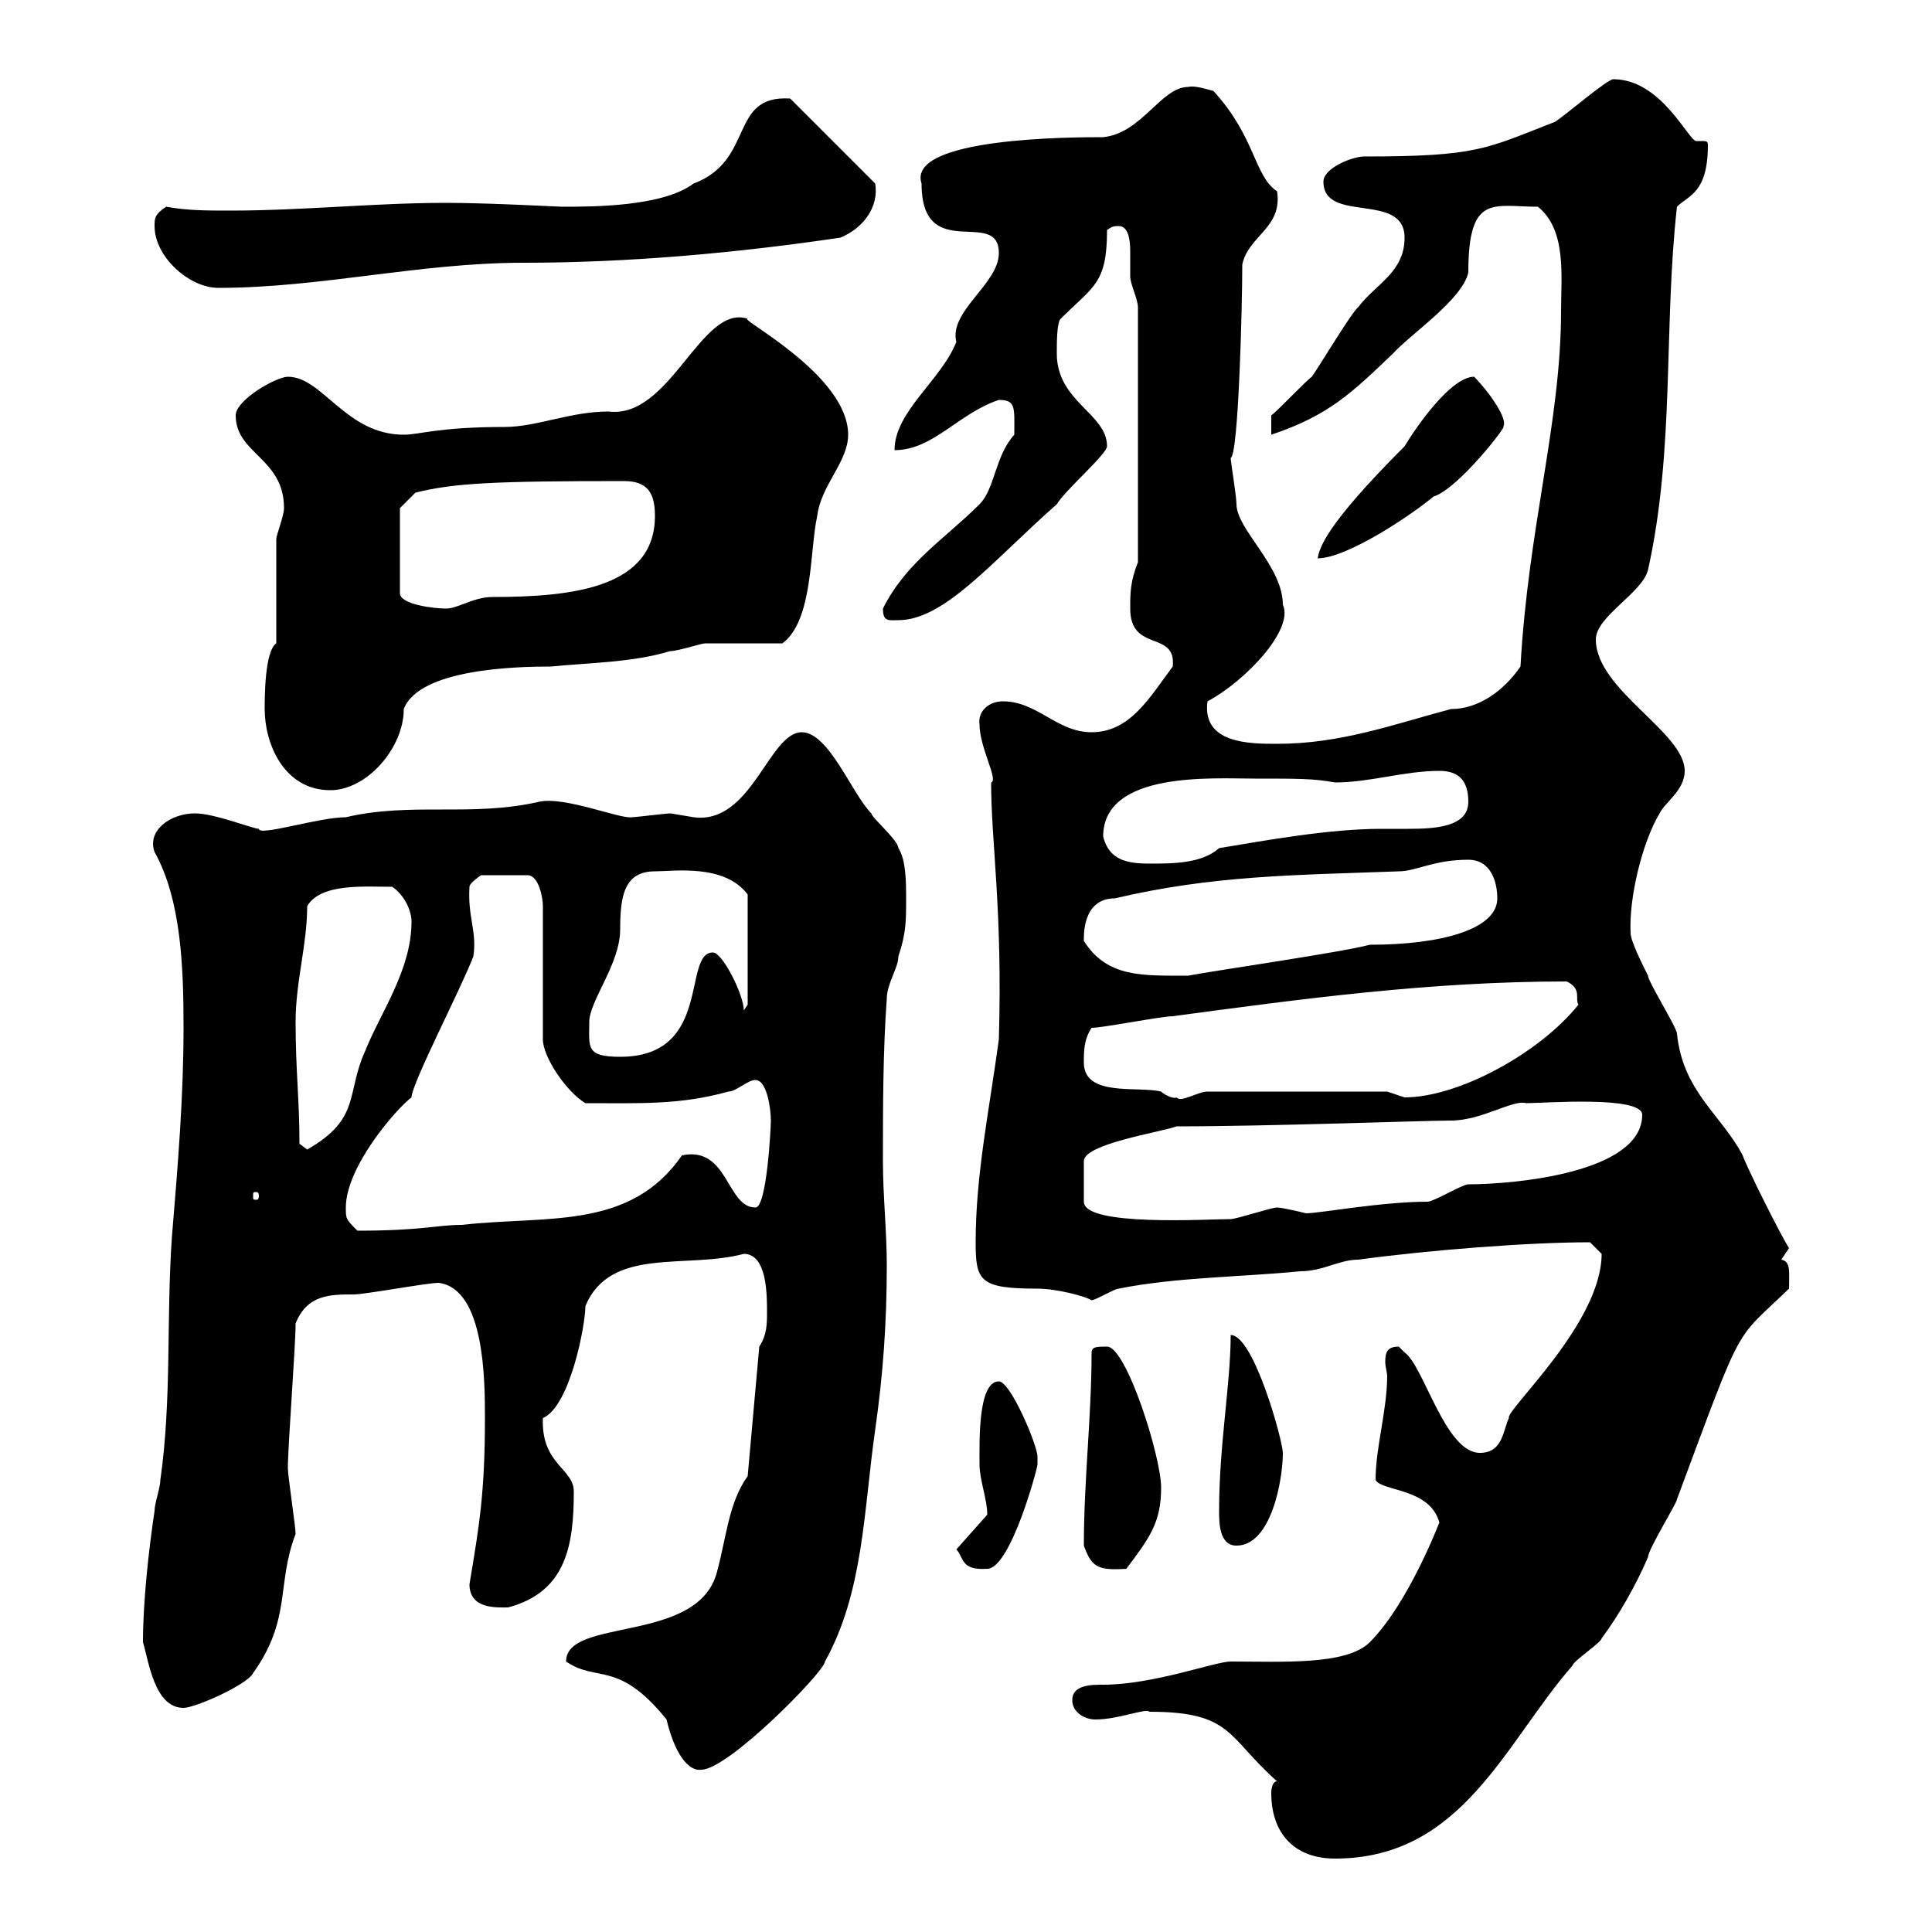 <svg xmlns="http://www.w3.org/2000/svg" xmlns:xlink="http://www.w3.org/1999/xlink" width="300" height="300"><path d="M197.40 278.40C197.40 284.70 201 288.60 207.30 288.60C227.10 288.60 233.70 270.60 244.20 258.60C244.20 258 248.70 255 248.70 254.40C251.40 250.80 254.10 246 255.90 241.80C255.90 240.60 260.40 233.40 260.40 232.80C270.90 204.60 269.10 208.50 277.80 200.10C277.80 197.40 278.10 195.90 276.60 195.60C276.60 195.60 277.80 193.80 277.80 193.80C276.60 192 271.20 181.20 270.60 179.40C267.30 173.10 261.30 169.50 260.40 160.50C260.40 159.60 255.90 152.40 255.90 151.50C255 149.70 253.20 146.10 253.20 144.90C252.90 139.50 255 130.80 257.70 126.30C258.60 124.50 261.60 122.70 261.60 119.70C261.60 113.70 247.80 107.10 247.80 99.30C247.80 95.70 255 92.10 255.90 88.50C260.10 69.60 258.30 50.70 260.40 32.10C262.20 30.30 265.20 30 265.20 22.50C265.20 21.90 264.90 21.90 264.30 21.90C264 21.90 263.70 21.90 263.40 21.90C262.20 21.90 258 12.30 250.50 12.30C249.60 12.30 243.30 17.70 241.50 18.90C230.70 23.10 229.50 24.30 211.80 24.30C210 24.30 205.50 26.10 205.50 28.20C205.50 34.80 218.10 29.70 218.10 36.90C218.10 42.30 213.60 44.10 210.90 47.70C210 48.30 204.60 57.30 203.70 58.50C202.80 59.10 198.30 63.90 197.40 64.50L197.40 67.50C206.40 64.50 210 60.90 216.30 54.90C219 51.90 227.10 46.50 228 42.30C228 30 231.90 32.10 238.80 32.10C243.30 35.70 242.40 42.90 242.40 48.30C242.40 65.40 237.30 81.90 236.10 103.50C233.40 107.40 229.50 110.10 225.30 110.10C216.30 112.50 208.20 115.50 198.30 115.50C194.10 115.50 186.60 115.50 187.50 108.90C193.20 105.90 201 97.80 199.20 93.90C199.20 87.90 192 82.20 192 78.30C192 77.10 191.10 71.70 191.10 71.10C192.30 70.80 192.90 47.70 192.90 41.10C193.80 36.60 199.20 35.40 198.30 29.70C194.70 27.30 195 21.30 188.40 14.10C188.10 14.10 185.70 13.20 184.50 13.50C180.30 13.50 177.30 20.70 171.30 21.30C166.80 21.30 140.70 21.30 143.10 28.50C143.10 41.10 155.10 32.10 155.10 39.30C155.10 44.10 147.30 48.30 148.50 53.10C146.10 59.10 138.90 63.90 138.90 69.90C144.90 69.90 148.80 64.20 155.10 62.10C157.80 62.10 157.50 63.30 157.50 67.50C154.50 70.80 154.50 75.90 152.10 78.30C146.70 83.70 140.70 87.30 137.10 94.50C137.10 96.60 138 96.30 139.50 96.30C146.70 96.30 154.20 87 164.10 78.30C165.30 76.20 171.90 70.50 171.90 69.30C171.90 64.20 164.10 62.40 164.10 54.90C164.10 53.10 164.10 50.10 164.70 49.50C169.80 44.40 171.90 44.10 171.90 35.70C172.50 35.40 172.50 35.10 173.70 35.10C175.20 35.10 175.50 37.20 175.50 39C175.50 40.80 175.50 42.30 175.50 42.90C175.50 44.10 176.70 46.50 176.70 47.70L176.70 87.30C175.50 90.30 175.50 92.10 175.50 94.50C175.50 101.40 182.70 97.80 182.10 103.50C178.50 108.30 175.50 113.70 169.50 113.70C164.10 113.70 161.10 108.90 155.70 108.90C153.60 108.90 151.80 110.40 152.10 112.50C152.10 116.10 155.10 121.20 153.90 121.50C153.90 130.80 155.70 141.30 155.10 161.40C153.60 172.50 151.50 182.40 151.50 192.90C151.50 198.90 152.10 200.10 161.10 200.10C164.10 200.10 168.60 201.30 169.50 201.90C170.10 201.90 173.10 200.10 173.70 200.10C182.70 198.30 192.90 198.30 201.90 197.40C205.50 197.40 207.90 195.60 210.90 195.60C222 194.10 237.30 192.90 246.90 192.90C246.90 192.90 248.70 194.70 248.70 194.70C248.70 205.50 233.70 219 234.30 220.20C233.40 222 233.40 225.60 229.80 225.60C224.40 225.60 221.10 212.10 218.10 210C218.10 210 217.20 209.10 217.20 209.10C215.40 209.10 215.10 210 215.10 211.50C215.10 212.10 215.40 213.30 215.40 213.60C215.40 219 213.60 224.70 213.60 229.80C214.50 231.60 222 231 223.50 236.40C223.50 236.40 218.70 249 212.70 255C209.10 258.60 199.20 258 191.10 258C188.70 258 179.10 261.60 171.30 261.60C169.50 261.60 166.50 261.60 166.50 264C166.50 265.80 168.30 267 170.10 267C173.70 267 177.90 265.20 178.50 265.80C191.40 265.80 190.50 269.70 198.30 276.60C197.40 276.60 197.40 278.40 197.40 278.40ZM87.90 258C92.70 261.30 96 257.70 103.50 267C104.70 272.10 106.80 275.10 108.90 274.80C113.10 274.80 128.10 259.50 128.10 258C134.10 247.20 134.10 234.60 135.90 222C137.10 213.60 137.70 205.50 137.70 196.50C137.70 191.10 137.10 185.70 137.10 180.30C137.10 172.20 137.10 163.20 137.70 155.10C137.70 152.70 139.50 150.30 139.50 148.50C140.70 144.90 140.70 143.10 140.70 139.50C140.70 137.10 140.70 133.50 139.50 131.70C139.50 130.50 135.30 126.90 135.30 126.30C132.30 123.30 128.70 113.70 124.50 113.70C119.40 113.70 116.70 128.10 107.70 126.90C107.70 126.90 104.10 126.30 104.10 126.30C103.50 126.30 98.70 126.90 98.10 126.90C96.30 127.20 87.60 123.60 83.70 124.50C73.20 126.90 63.90 124.50 53.70 126.90C49.50 126.90 40.20 129.90 40.20 128.70C39.30 128.70 33.30 126.30 30.30 126.30C26.40 126.30 22.80 129 24 132.30C28.20 139.80 28.50 150.60 28.50 159.60C28.50 170.40 27.60 181.20 26.70 192C25.80 204.60 26.70 217.20 24.90 229.80C24.90 231 24 233.40 24 234.60C23.10 240.60 22.20 248.70 22.20 255C23.10 258 24 265.20 28.50 265.20C30.30 265.20 38.40 261.60 39.30 259.80C45.30 251.40 42.90 246 45.90 238.20C45.90 237 44.70 229.20 44.70 228C44.70 224.40 45.90 209.10 45.90 205.50C47.70 201 51.30 201 54.90 201C56.70 201 66.30 199.20 68.10 199.20C75.30 200.10 75.30 214.50 75.30 220.20C75.30 231.90 74.40 237 72.90 246C72.90 249.90 77.10 249.60 78.90 249.60C87.90 247.20 89.10 240 89.10 231.60C89.10 228 84 227.40 84.30 220.20C88.50 218.40 90.90 205.80 90.90 202.80C94.80 193.50 106.50 197.10 115.50 194.70C119.10 194.70 119.10 201 119.10 203.70C119.10 205.50 119.10 207.30 117.90 209.10L116.10 229.20C113.10 233.40 112.80 238.80 111.30 244.20C108.30 255.30 87.90 251.10 87.90 258ZM148.50 240.60C149.70 241.80 149.10 243.90 153.30 243.60C156.90 243.60 161.10 228 161.10 227.40C161.10 227.40 161.10 226.20 161.10 226.20C161.10 224.40 156.90 214.50 155.10 214.50C151.80 214.50 152.10 224.10 152.10 227.40C152.10 229.80 153.30 232.80 153.30 235.20ZM168.30 240C169.50 243.30 170.40 243.90 174.90 243.60C178.50 238.80 180.30 236.40 180.30 231C180.30 226.20 174.90 209.10 171.90 209.10C170.40 209.10 169.50 209.10 169.50 210C169.50 219.90 168.30 229.80 168.30 240ZM189.30 234.60C189.30 236.40 189.30 240 192 240C197.40 240 199.20 229.80 199.20 225.60C199.20 223.80 194.70 207.30 191.10 207.30C191.10 214.80 189.30 224.40 189.30 234.60ZM53.70 187.50C53.70 181.20 61.50 172.20 63.90 170.40C63.90 168.30 71.70 153.30 73.50 148.50C74.10 144.60 72.60 142.50 72.90 137.70C72.90 137.10 74.70 135.90 74.70 135.90L81.90 135.90C83.70 135.90 84.30 139.50 84.30 140.70L84.30 161.40C84.30 164.10 87.90 169.50 90.90 171.30C99.30 171.30 105.60 171.60 113.10 169.50C114.30 169.50 116.10 167.70 117.30 167.70C119.10 167.70 119.70 172.20 119.70 174C119.70 174.90 119.10 187.50 117.30 187.50C112.80 187.50 113.10 177.90 105.90 179.40C97.80 191.10 84.90 188.70 71.70 190.20C67.80 190.20 65.70 191.10 55.50 191.10C53.70 189.30 53.70 189.30 53.70 187.50ZM182.70 174.90C197.40 174.90 221.10 174 225.30 174C230.10 174 234.90 170.70 237 171.30C239.70 171.30 255 170.10 255 173.10C255 182.10 235.20 183.90 228 183.90C227.10 183.90 222.60 186.60 221.70 186.60C214.50 186.60 204.90 188.40 202.80 188.40C202.80 188.40 199.20 187.50 198.30 187.50C197.40 187.50 192 189.30 191.10 189.30C187.50 189.30 168.30 190.50 168.30 186.60L168.30 180.30C168.30 177.60 180.30 175.80 182.70 174.90ZM40.20 185.70C40.20 186.30 39.90 186.30 39.90 186.30C39.30 186.30 39.30 186.30 39.30 185.70C39.30 185.10 39.30 185.10 39.90 185.10C39.90 185.10 40.20 185.10 40.20 185.70ZM46.50 177.60C46.50 170.70 45.90 166.20 45.90 158.70C45.90 152.40 47.70 146.70 47.70 140.70C49.80 137.10 56.70 137.70 60.90 137.70C62.70 138.90 63.90 141.30 63.90 143.10C63.90 150.60 59.10 157.20 56.70 163.20C53.70 169.80 56.10 173.70 47.70 178.50C47.70 178.50 46.50 177.60 46.50 177.60ZM168.30 165C168.30 163.20 168.30 161.40 169.50 159.60C171.30 159.60 180.30 157.80 182.10 157.80C202.20 155.10 222 152.40 243.30 152.40C245.70 153.60 244.50 155.10 245.10 156C239.10 163.50 226.50 170.40 218.10 170.40C218.10 170.40 215.40 169.50 215.40 169.50L187.50 169.50C186 169.50 183.30 171.30 182.70 170.40C182.40 170.70 180.90 170.10 180.30 169.50C176.70 168.60 168.30 170.40 168.30 165ZM91.50 158.70C91.50 155.40 96.30 149.70 96.30 144.30C96.30 139.20 96.90 135.30 101.70 135.30C104.70 135.30 112.50 134.10 116.10 138.90L116.10 156L115.50 156.90C115.50 154.50 112.20 147.90 110.70 147.90C105.90 147.90 110.70 164.10 96.30 164.10C90.90 164.10 91.50 162.60 91.50 158.70ZM168.30 146.10C168.30 145.50 168 139.50 173.10 139.50C188.40 135.90 201 135.90 217.20 135.30C219.90 135.30 222.60 133.50 228 133.50C231.60 133.50 232.50 137.10 232.50 139.50C232.50 144.30 223.80 146.70 212.70 146.70C208.20 147.90 189.30 150.60 184.50 151.50C177.30 151.50 171.90 151.80 168.30 146.10ZM171.30 129.90C171.30 119.70 188.40 120.90 194.70 120.90C201.90 120.90 204 120.90 207.30 121.50C212.70 121.50 218.10 119.70 223.50 119.70C226.20 119.70 228 120.90 228 124.50C228 128.40 222.90 128.70 218.70 128.70C216.90 128.70 215.40 128.70 214.50 128.70C206.40 128.70 196.50 130.50 189.30 131.70C186.60 134.10 182.10 134.10 178.50 134.10C174.90 134.10 172.20 133.50 171.30 129.90ZM41.10 110.10C41.10 115.50 44.10 122.70 51.30 122.70C57 122.70 62.70 116.10 62.70 110.10C65.10 103.80 80.40 103.50 85.50 103.50C91.50 102.90 98.10 102.90 104.10 101.10C105.30 101.10 108.90 99.90 109.50 99.90C111.30 99.90 119.70 99.90 121.50 99.90C126.30 96.30 125.70 85.50 126.90 80.10C127.50 75.30 131.70 71.70 131.70 67.50C131.70 58.20 114.60 49.50 116.10 49.50C108.90 47.10 104.10 65.10 94.50 63.90C88.50 63.90 83.40 66.30 78.30 66.30C68.10 66.30 65.10 67.50 62.70 67.50C53.70 67.50 50.10 58.50 44.70 58.50C42.90 58.50 36.60 62.10 36.60 64.50C36.60 70.50 44.10 71.10 44.10 78.90C44.10 80.10 42.90 83.10 42.90 83.70C42.90 86.70 42.90 97.50 42.90 99.90C41.10 101.10 41.10 108.30 41.10 110.10ZM62.10 78.90L64.50 76.50C70.50 75 76.80 74.70 96.90 74.70C100.50 74.70 101.70 76.50 101.70 80.10C101.70 91.20 89.10 92.70 76.50 92.70C73.50 92.70 71.10 94.50 69.30 94.50C67.50 94.50 62.10 93.90 62.10 92.10ZM228.90 58.50C225.30 58.50 219.90 66.30 218.10 69.30C205.50 81.90 204.90 85.20 204.60 86.70C209.10 86.70 219 80.10 222.60 77.10C226.50 75.90 234.30 65.70 233.40 66.30C234.30 65.10 231 60.60 228.90 58.50ZM24 35.10C24 39.90 29.40 44.70 33.90 44.70C49.80 44.70 65.10 40.80 81.30 40.80C97.50 40.80 114.30 39.30 130.50 36.90C134.10 35.40 136.50 32.10 135.90 28.50L122.70 15.30C113.10 14.70 117.30 24.90 107.70 28.50C102.90 32.10 92.10 32.10 87.30 32.10C86.70 32.10 75.90 31.50 69.30 31.50C58.20 31.50 47.10 32.70 35.70 32.70C32.10 32.70 29.10 32.70 25.80 32.10C24 33.30 24 33.90 24 35.10Z"/></svg>
